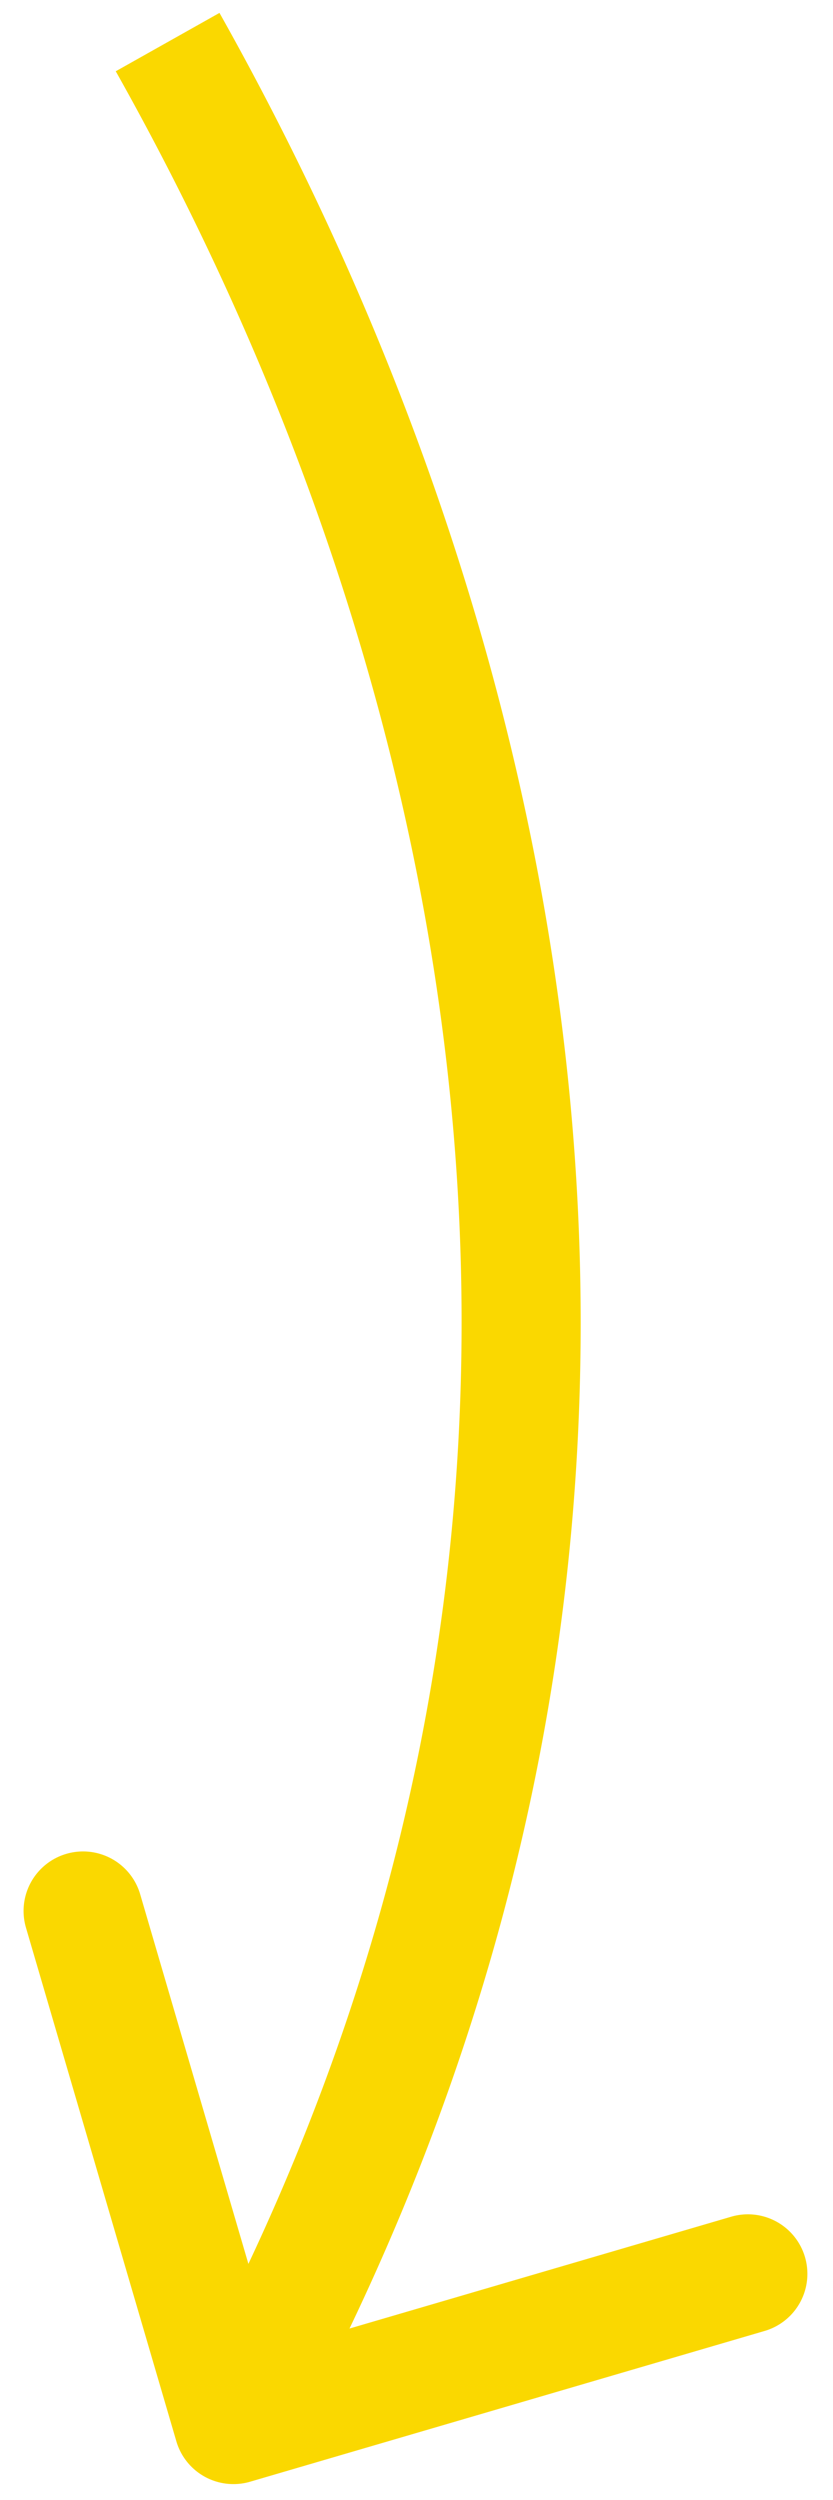 <svg width="21" height="63" viewBox="0 0 21 63" fill="none" xmlns="http://www.w3.org/2000/svg"><path d="M4.446 61.521a1.5 1.5 0 0 0 1.861 1.018l12.956-3.795a1.5 1.5 0 1 0-.843-2.879L6.903 59.238 3.53 47.722a1.5 1.5 0 0 0-2.879.843zM2.918 1.796C11.465 17 16.539 38.494 4.569 60.38l2.633 1.44C19.827 38.733 14.4 16.098 5.533.325z" fill="#FAD800"/></svg>